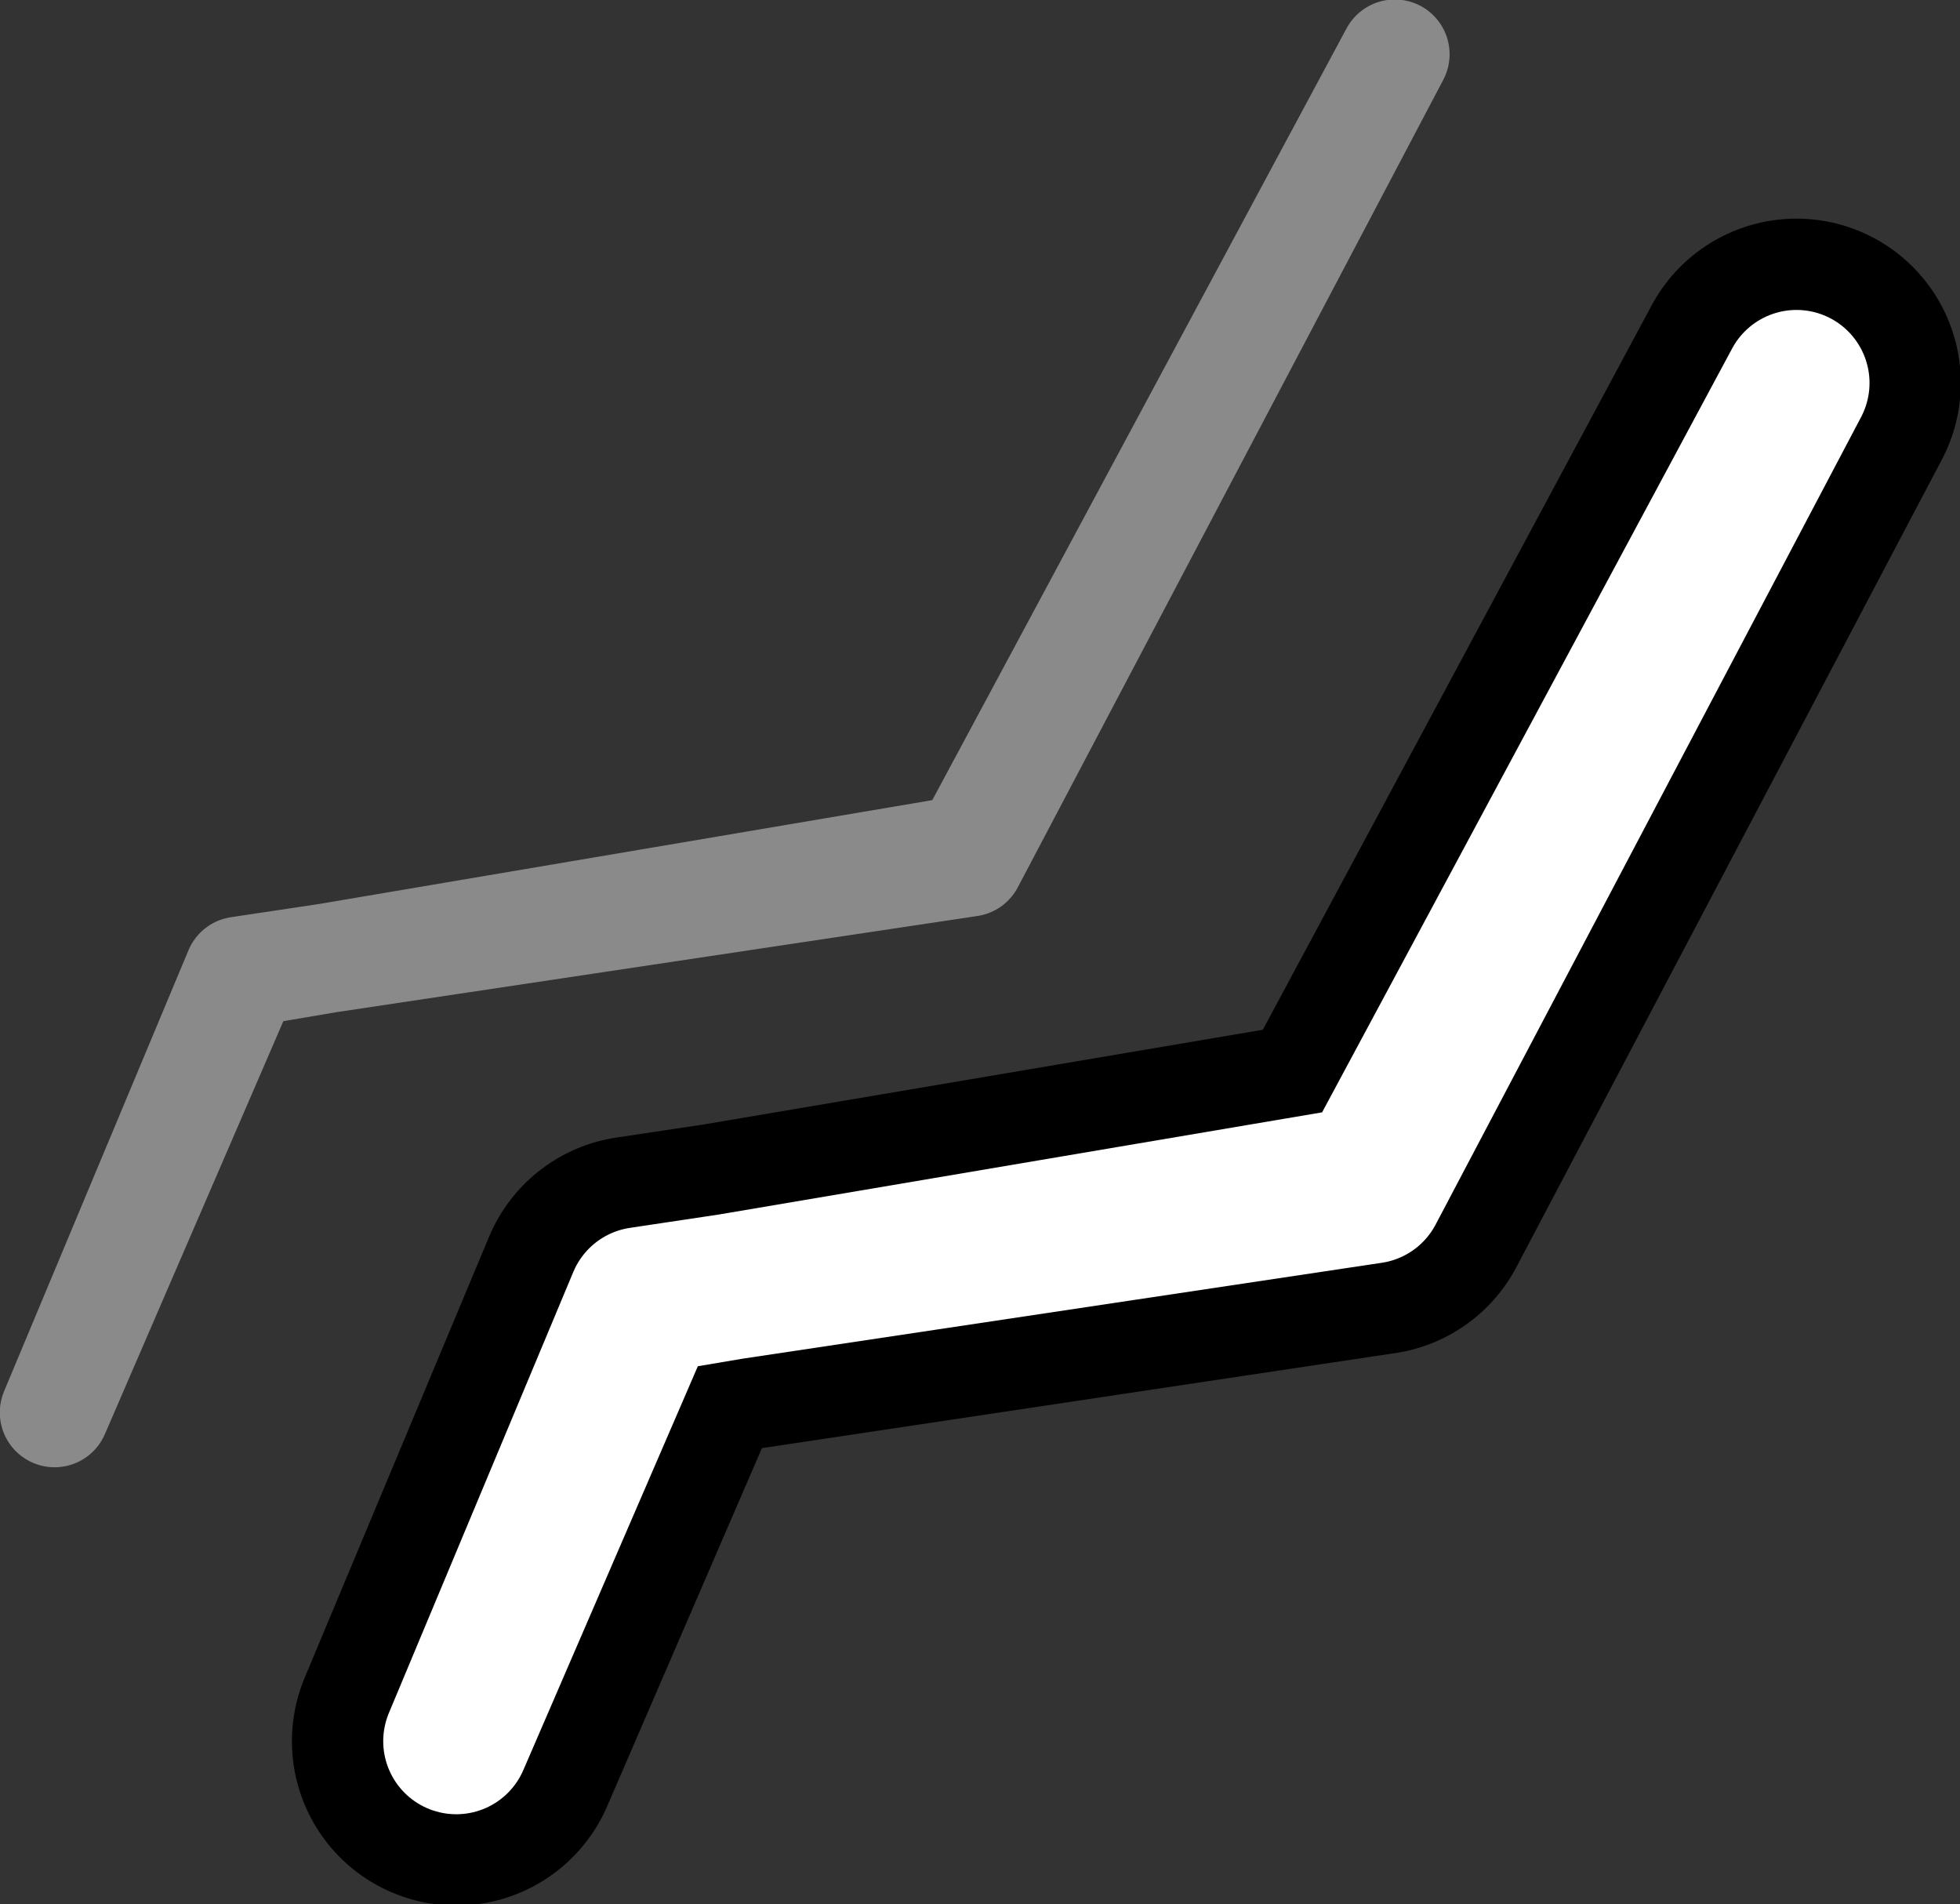 <svg xmlns="http://www.w3.org/2000/svg" width="572.538" height="556.094" viewBox="0 0 536.755 521.338"><rect x="0" y="0" width="536.755" height="521.338" fill="#333333" stroke="none"/><g fill="none" stroke-linecap="round" stroke-linejoin="round"><path d="M491.978 104.858L375.053 322.633l-197.995 33.528-52.112 120.562 50.508-120.765 200-30z" stroke="#000" stroke-width="90"/><path d="M491.978 104.858L375.053 322.633l-197.995 33.528-52.112 120.562 50.508-120.765 200-30z" stroke="#fff" stroke-width="40"/><path d="M381.978 14.858L265.053 232.633 67.058 266.16 14.946 386.723l50.508-120.765 200-30z" stroke="#8a8a8a" stroke-width="30"/></g></svg>